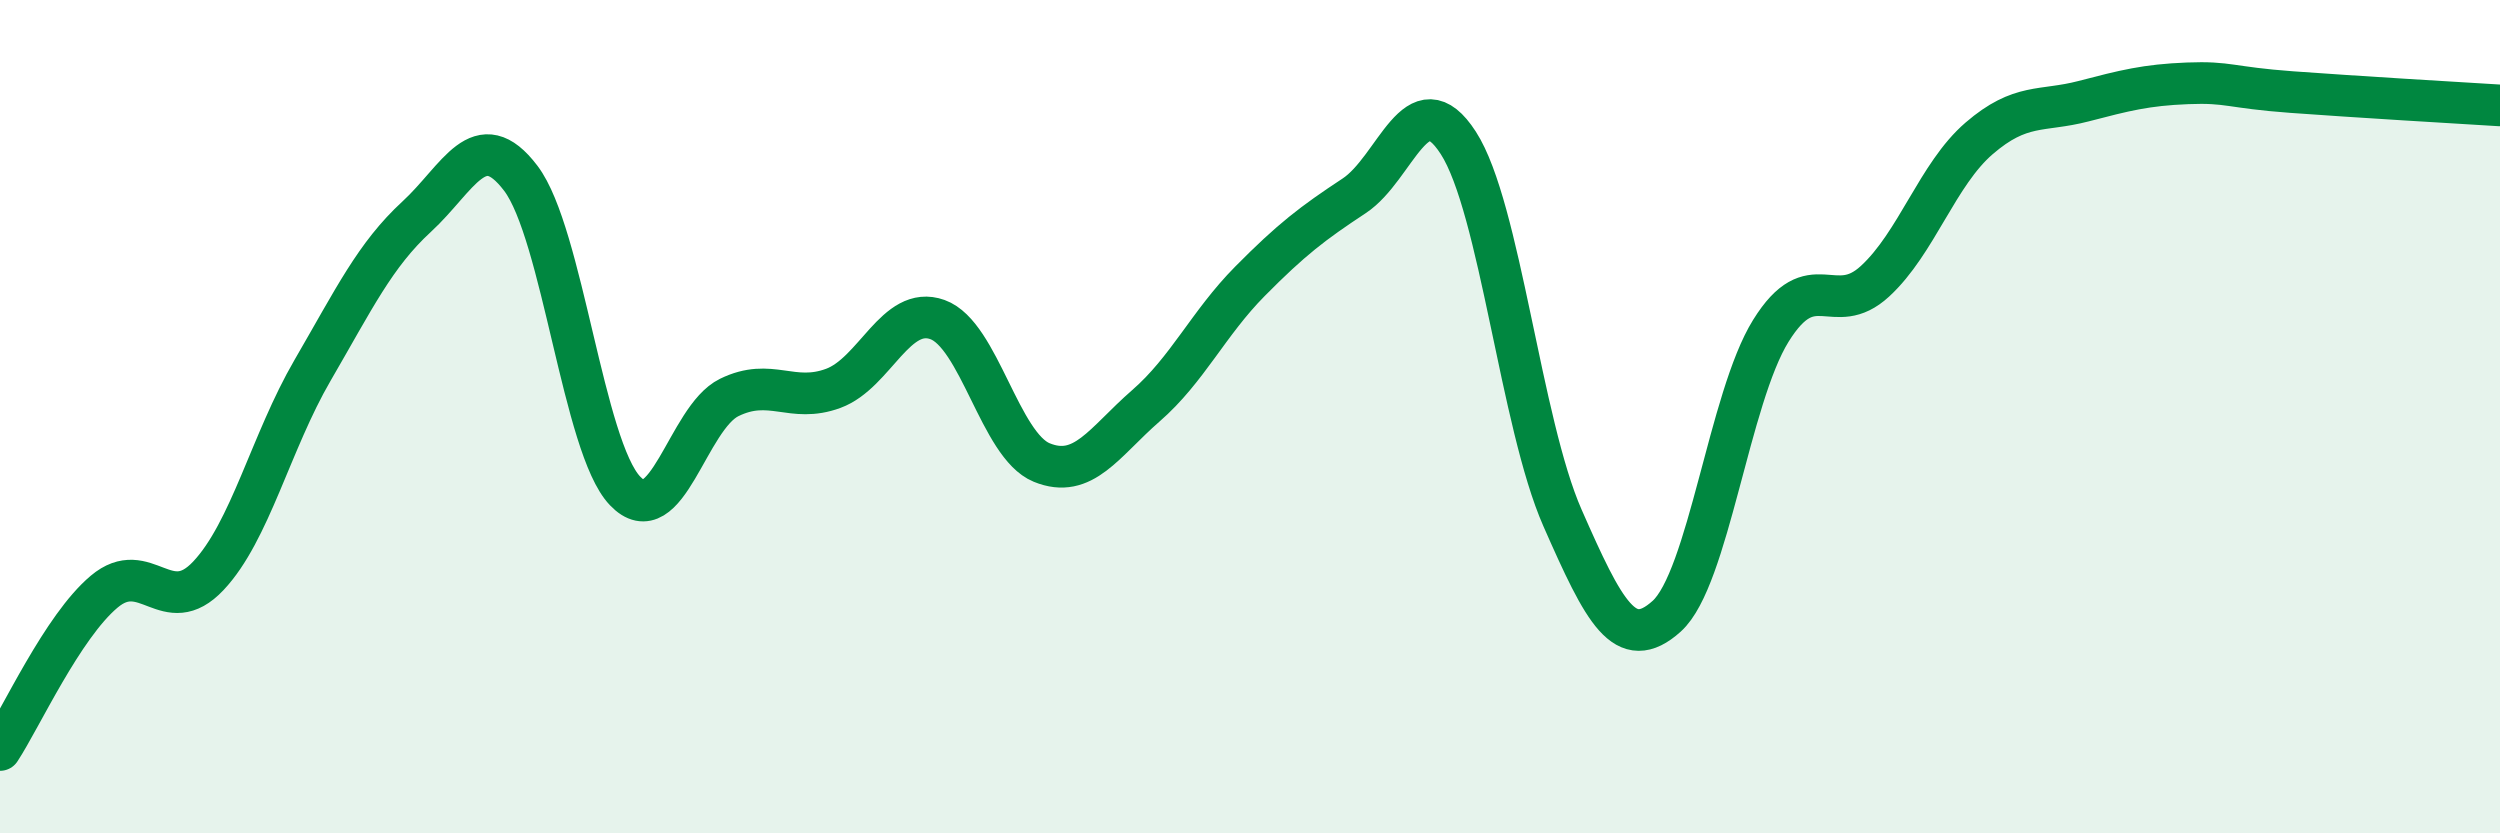 
    <svg width="60" height="20" viewBox="0 0 60 20" xmlns="http://www.w3.org/2000/svg">
      <path
        d="M 0,18 C 0.5,17.24 1.5,15.04 2.5,14.2 C 3.5,13.36 4,14.88 5,13.82 C 6,12.76 6.5,10.61 7.5,8.89 C 8.5,7.17 9,6.12 10,5.2 C 11,4.28 11.5,2.96 12.5,4.28 C 13.5,5.6 14,10.73 15,11.78 C 16,12.83 16.5,10.03 17.5,9.54 C 18.5,9.05 19,9.69 20,9.32 C 21,8.95 21.5,7.31 22.5,7.67 C 23.5,8.03 24,10.69 25,11.1 C 26,11.51 26.5,10.61 27.5,9.74 C 28.5,8.87 29,7.76 30,6.75 C 31,5.74 31.5,5.36 32.5,4.7 C 33.5,4.04 34,1.88 35,3.43 C 36,4.98 36.5,10.16 37.5,12.43 C 38.5,14.7 39,15.69 40,14.79 C 41,13.89 41.5,9.55 42.5,7.94 C 43.5,6.33 44,7.67 45,6.75 C 46,5.83 46.5,4.18 47.5,3.32 C 48.5,2.46 49,2.69 50,2.43 C 51,2.17 51.5,2.04 52.5,2 C 53.5,1.96 53.5,2.1 55,2.21 C 56.5,2.32 59,2.47 60,2.53L60 20L0 20Z"
        fill="#008740"
        opacity="0.1"
        stroke-linecap="round"
        stroke-linejoin="round"
      />
      <path
        d="M 0,18 C 0.5,17.24 1.5,15.04 2.5,14.2 C 3.5,13.36 4,14.88 5,13.82 C 6,12.76 6.5,10.61 7.5,8.89 C 8.5,7.17 9,6.12 10,5.2 C 11,4.28 11.5,2.96 12.5,4.28 C 13.5,5.6 14,10.73 15,11.78 C 16,12.83 16.5,10.03 17.5,9.54 C 18.5,9.05 19,9.69 20,9.32 C 21,8.95 21.5,7.31 22.5,7.67 C 23.5,8.03 24,10.69 25,11.1 C 26,11.51 26.5,10.61 27.5,9.74 C 28.5,8.87 29,7.76 30,6.75 C 31,5.74 31.5,5.36 32.5,4.7 C 33.5,4.04 34,1.88 35,3.43 C 36,4.98 36.5,10.16 37.5,12.43 C 38.5,14.7 39,15.69 40,14.79 C 41,13.89 41.5,9.55 42.5,7.94 C 43.5,6.33 44,7.67 45,6.75 C 46,5.83 46.5,4.18 47.5,3.32 C 48.5,2.46 49,2.69 50,2.43 C 51,2.17 51.5,2.04 52.5,2 C 53.5,1.96 53.5,2.1 55,2.21 C 56.5,2.32 59,2.47 60,2.53"
        stroke="#008740"
        stroke-width="1"
        fill="none"
        stroke-linecap="round"
        stroke-linejoin="round"
      />
    </svg>
  
